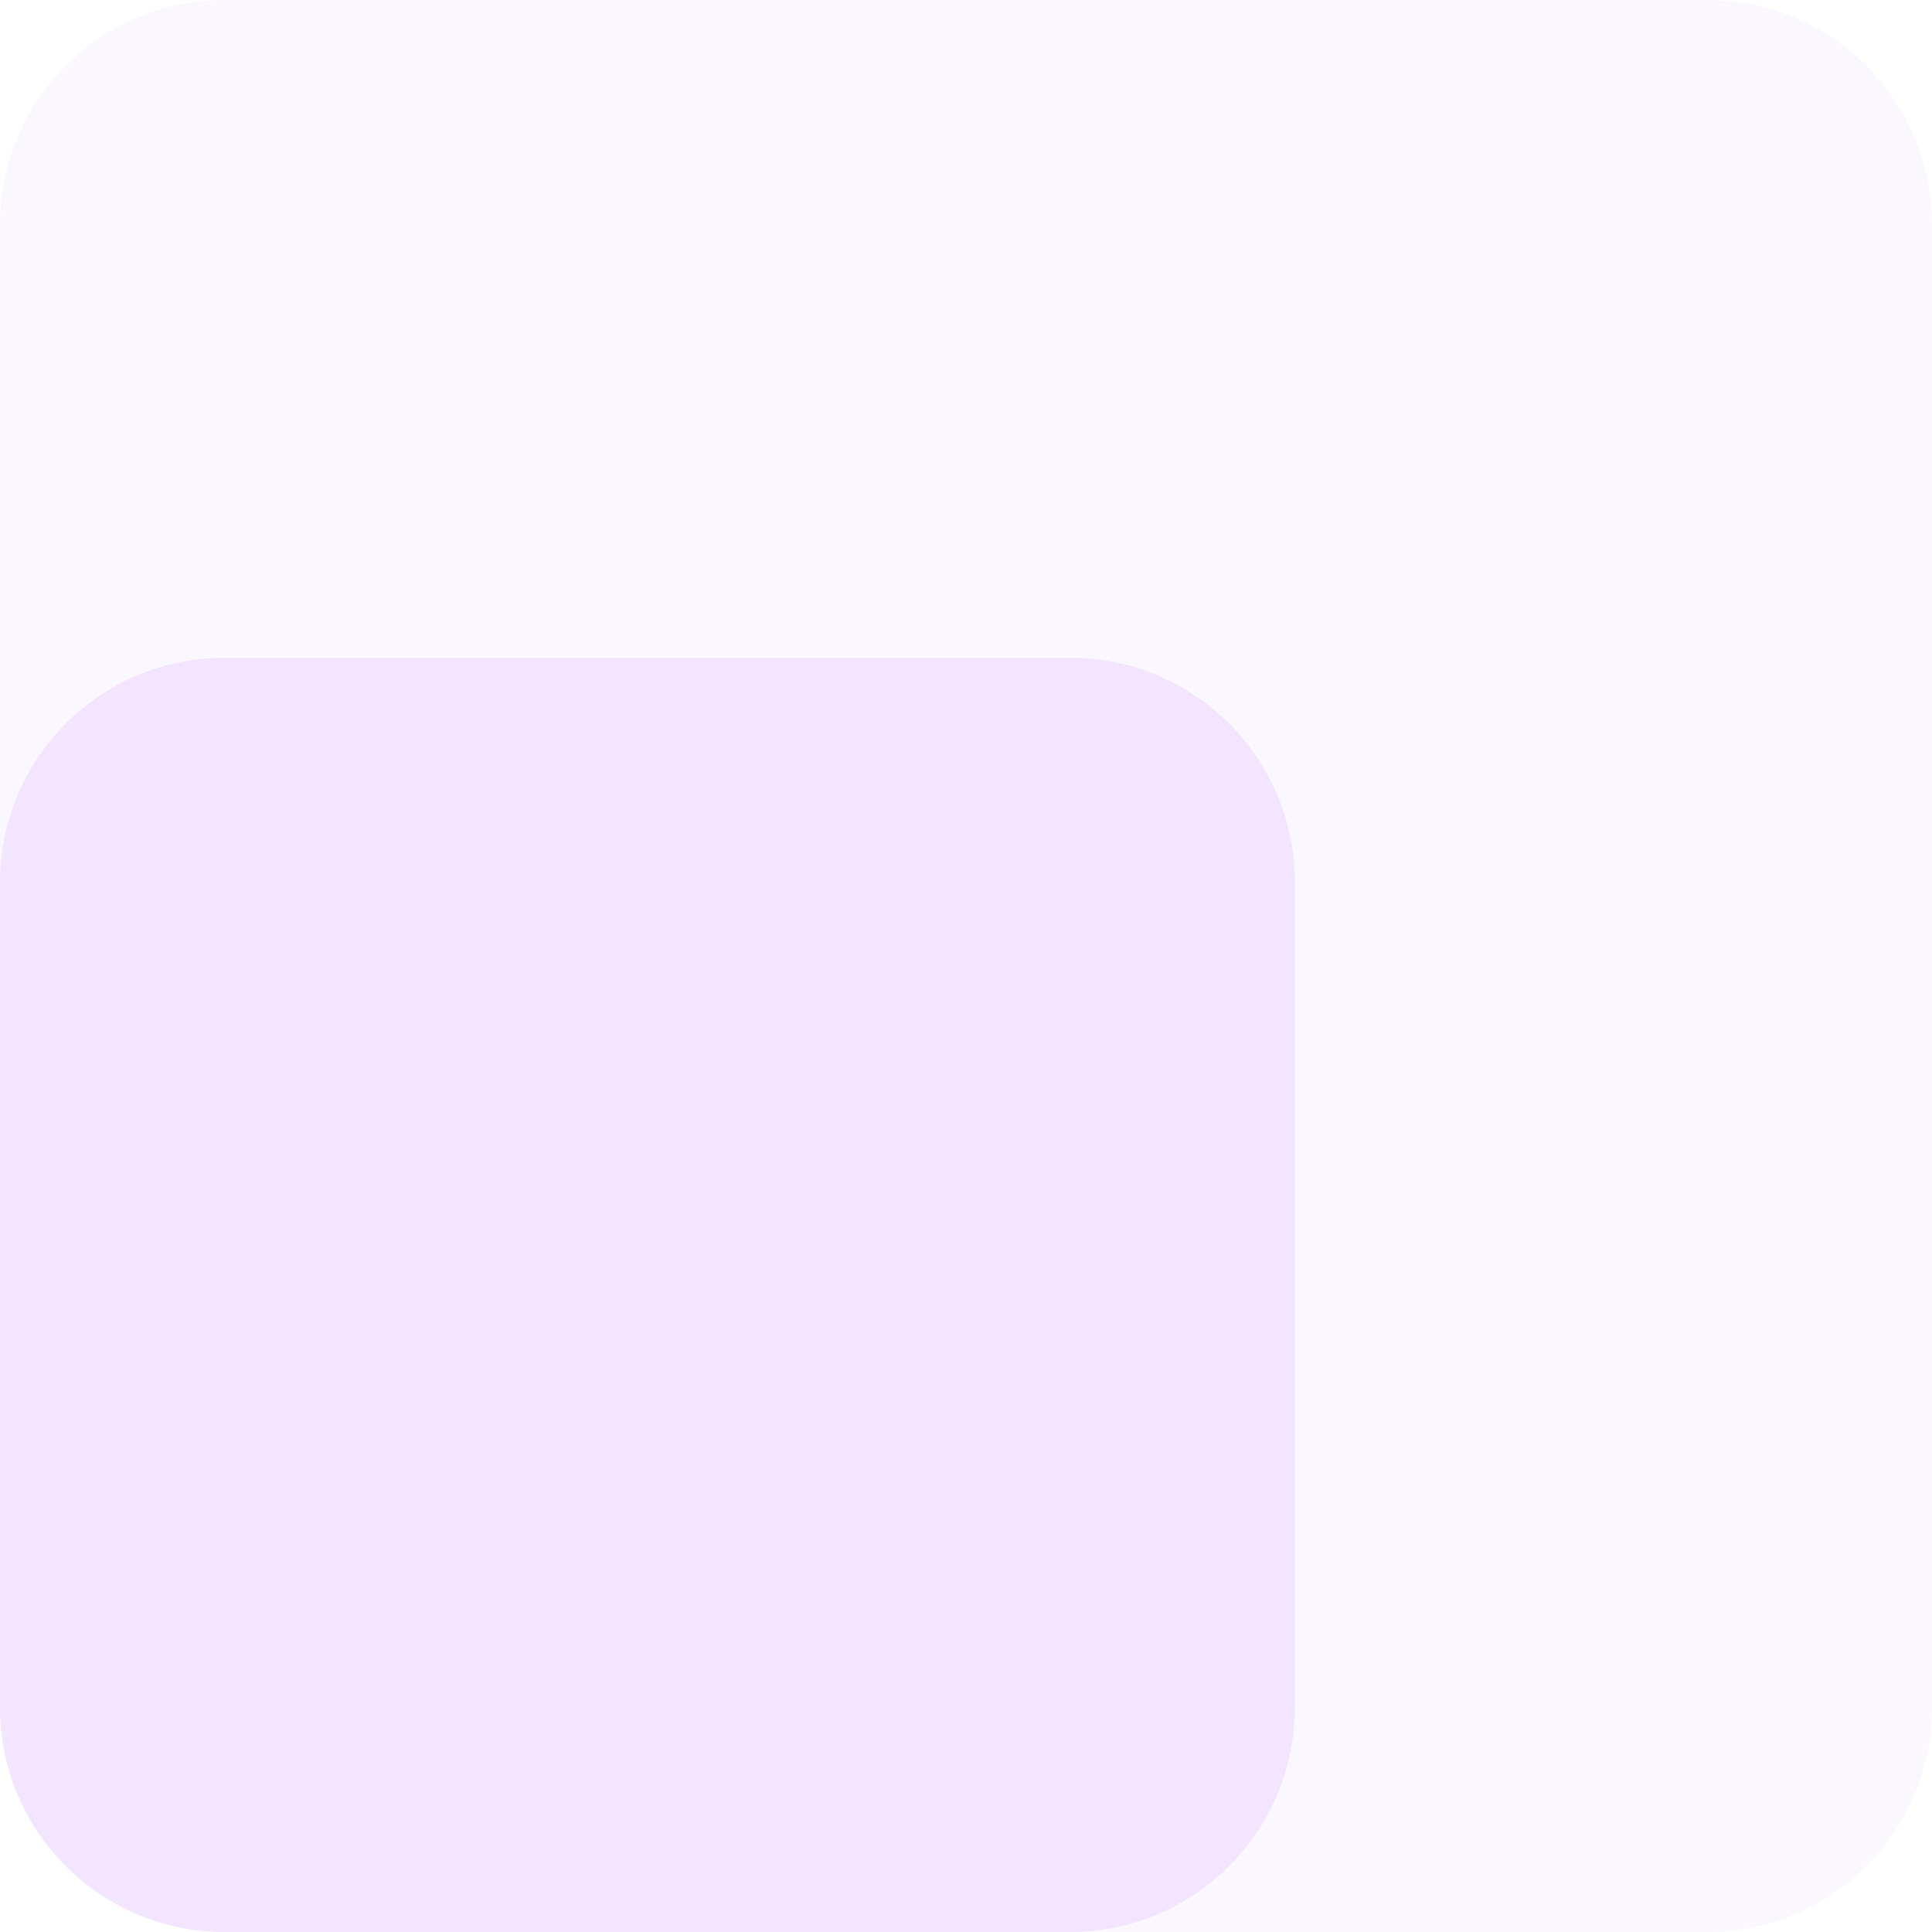 <svg width="86" height="86" viewBox="0 0 86 86" fill="none" xmlns="http://www.w3.org/2000/svg">
<g opacity="0.2">
<g opacity="0.501">
<path d="M0 10C0 4.477 4.477 0 10 0H76C81.523 0 86 4.477 86 10V76C86 81.523 81.523 86 76 86H10C4.477 86 0 81.523 0 76V10Z" fill="#DAB2FF"/>
</g>
<path d="M0 39.277C0 33.754 4.477 29.277 10 29.277H47.638C53.161 29.277 57.638 33.754 57.638 39.277V76C57.638 81.523 53.161 86 47.638 86H10C4.477 86 0 81.523 0 76V39.277Z" fill="#C27AFF"/>
</g>
</svg>

